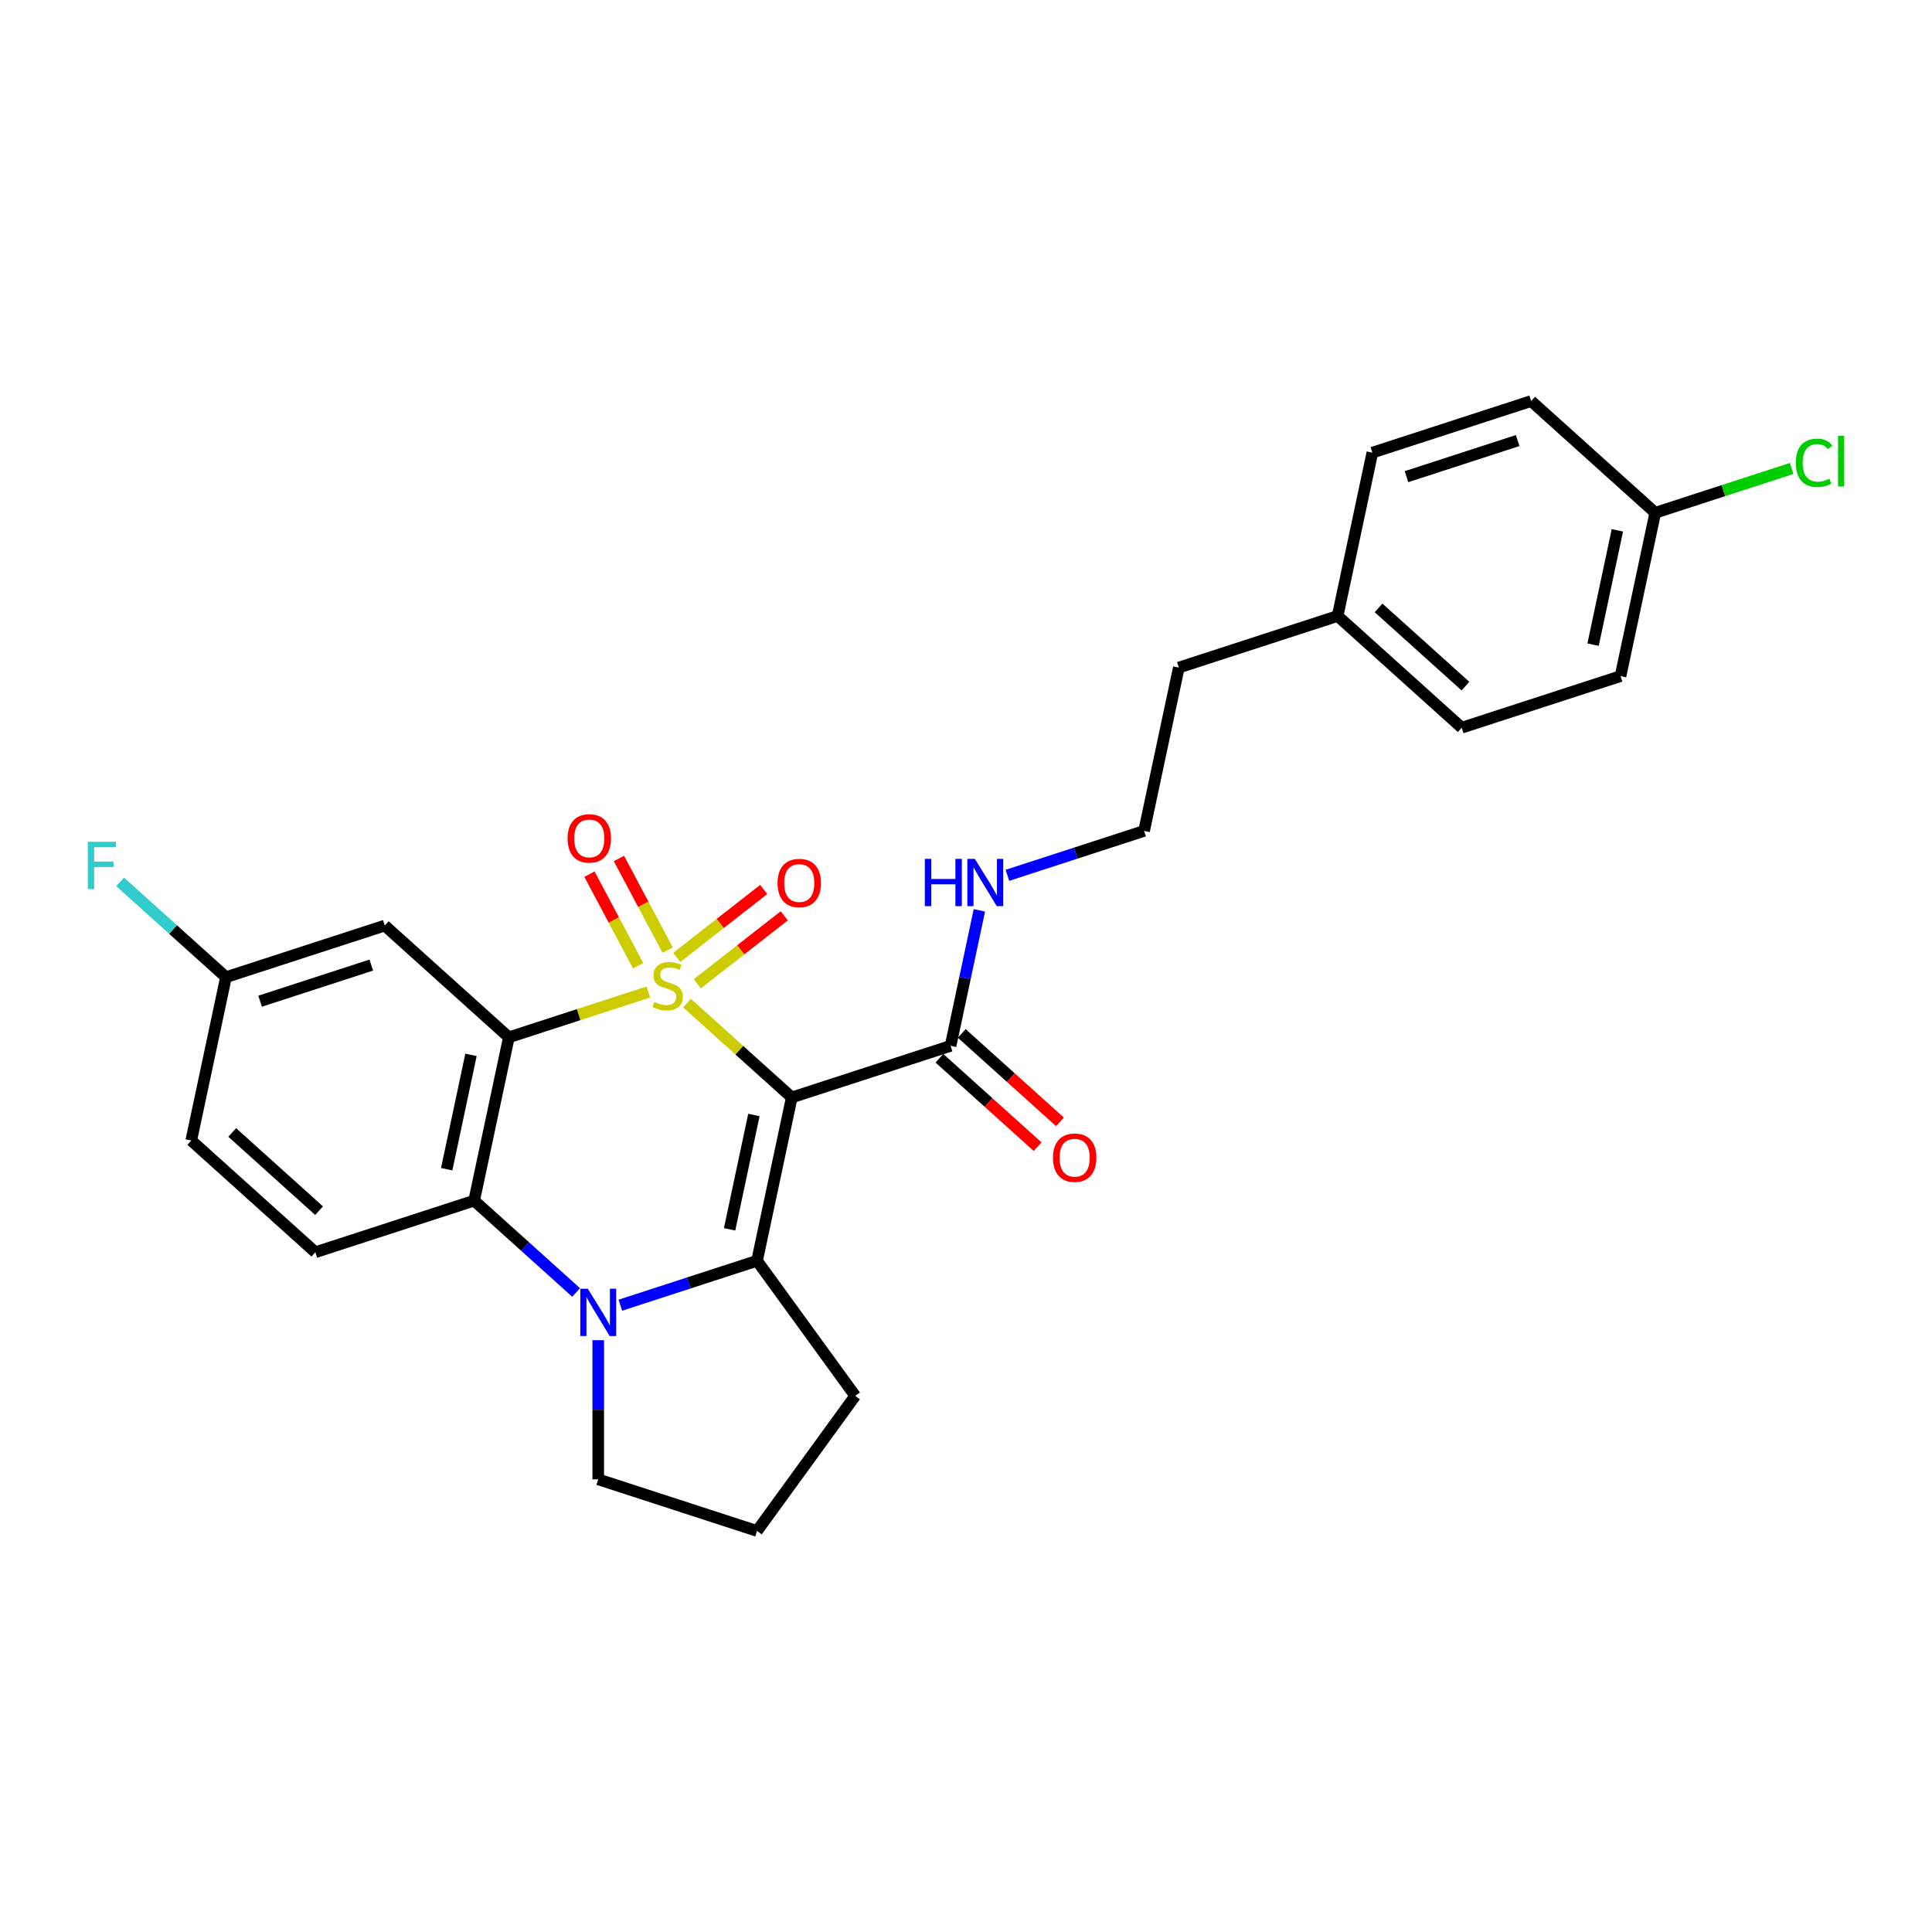 <?xml version='1.0' encoding='iso-8859-1'?>
<svg version='1.1' baseProfile='full'
              xmlns='http://www.w3.org/2000/svg'
                      xmlns:rdkit='http://www.rdkit.org/xml'
                      xmlns:xlink='http://www.w3.org/1999/xlink'
                  xml:space='preserve'
width='1000px' height='1000px' viewBox='0 0 1000 1000'>
<!-- END OF HEADER -->
<rect style='opacity:1.0;fill:#FFFFFF;stroke:none' width='1000' height='1000' x='0' y='0'> </rect>
<path class='bond-0' d='M 355.598,519.213 L 382.708,543.624' style='fill:none;fill-rule:evenodd;stroke:#CCCC00;stroke-width:6px;stroke-linecap:butt;stroke-linejoin:miter;stroke-opacity:1' />
<path class='bond-0' d='M 382.708,543.624 L 409.819,568.034' style='fill:none;fill-rule:evenodd;stroke:#000000;stroke-width:6px;stroke-linecap:butt;stroke-linejoin:miter;stroke-opacity:1' />
<path class='bond-1' d='M 335.581,513.454 L 299.486,525.182' style='fill:none;fill-rule:evenodd;stroke:#CCCC00;stroke-width:6px;stroke-linecap:butt;stroke-linejoin:miter;stroke-opacity:1' />
<path class='bond-1' d='M 299.486,525.182 L 263.39,536.91' style='fill:none;fill-rule:evenodd;stroke:#000000;stroke-width:6px;stroke-linecap:butt;stroke-linejoin:miter;stroke-opacity:1' />
<path class='bond-6' d='M 345.583,491.779 L 332.972,468.061' style='fill:none;fill-rule:evenodd;stroke:#CCCC00;stroke-width:6px;stroke-linecap:butt;stroke-linejoin:miter;stroke-opacity:1' />
<path class='bond-6' d='M 332.972,468.061 L 320.36,444.342' style='fill:none;fill-rule:evenodd;stroke:#FF0000;stroke-width:6px;stroke-linecap:butt;stroke-linejoin:miter;stroke-opacity:1' />
<path class='bond-6' d='M 330.32,499.895 L 317.709,476.176' style='fill:none;fill-rule:evenodd;stroke:#CCCC00;stroke-width:6px;stroke-linecap:butt;stroke-linejoin:miter;stroke-opacity:1' />
<path class='bond-6' d='M 317.709,476.176 L 305.098,452.458' style='fill:none;fill-rule:evenodd;stroke:#FF0000;stroke-width:6px;stroke-linecap:butt;stroke-linejoin:miter;stroke-opacity:1' />
<path class='bond-7' d='M 360.919,509.193 L 383.429,491.606' style='fill:none;fill-rule:evenodd;stroke:#CCCC00;stroke-width:6px;stroke-linecap:butt;stroke-linejoin:miter;stroke-opacity:1' />
<path class='bond-7' d='M 383.429,491.606 L 405.939,474.02' style='fill:none;fill-rule:evenodd;stroke:#FF0000;stroke-width:6px;stroke-linecap:butt;stroke-linejoin:miter;stroke-opacity:1' />
<path class='bond-7' d='M 350.277,495.571 L 372.787,477.985' style='fill:none;fill-rule:evenodd;stroke:#CCCC00;stroke-width:6px;stroke-linecap:butt;stroke-linejoin:miter;stroke-opacity:1' />
<path class='bond-7' d='M 372.787,477.985 L 395.297,460.398' style='fill:none;fill-rule:evenodd;stroke:#FF0000;stroke-width:6px;stroke-linecap:butt;stroke-linejoin:miter;stroke-opacity:1' />
<path class='bond-2' d='M 409.819,568.034 L 391.849,652.575' style='fill:none;fill-rule:evenodd;stroke:#000000;stroke-width:6px;stroke-linecap:butt;stroke-linejoin:miter;stroke-opacity:1' />
<path class='bond-2' d='M 390.215,577.121 L 377.637,636.3' style='fill:none;fill-rule:evenodd;stroke:#000000;stroke-width:6px;stroke-linecap:butt;stroke-linejoin:miter;stroke-opacity:1' />
<path class='bond-5' d='M 409.819,568.034 L 492.018,541.326' style='fill:none;fill-rule:evenodd;stroke:#000000;stroke-width:6px;stroke-linecap:butt;stroke-linejoin:miter;stroke-opacity:1' />
<path class='bond-4' d='M 263.39,536.91 L 245.421,621.45' style='fill:none;fill-rule:evenodd;stroke:#000000;stroke-width:6px;stroke-linecap:butt;stroke-linejoin:miter;stroke-opacity:1' />
<path class='bond-4' d='M 243.787,545.997 L 231.208,605.175' style='fill:none;fill-rule:evenodd;stroke:#000000;stroke-width:6px;stroke-linecap:butt;stroke-linejoin:miter;stroke-opacity:1' />
<path class='bond-8' d='M 263.39,536.91 L 199.161,479.077' style='fill:none;fill-rule:evenodd;stroke:#000000;stroke-width:6px;stroke-linecap:butt;stroke-linejoin:miter;stroke-opacity:1' />
<path class='bond-13' d='M 391.849,652.575 L 442.651,722.498' style='fill:none;fill-rule:evenodd;stroke:#000000;stroke-width:6px;stroke-linecap:butt;stroke-linejoin:miter;stroke-opacity:1' />
<path class='bond-27' d='M 391.849,652.575 L 356.471,664.07' style='fill:none;fill-rule:evenodd;stroke:#000000;stroke-width:6px;stroke-linecap:butt;stroke-linejoin:miter;stroke-opacity:1' />
<path class='bond-27' d='M 356.471,664.07 L 321.093,675.565' style='fill:none;fill-rule:evenodd;stroke:#0000FF;stroke-width:6px;stroke-linecap:butt;stroke-linejoin:miter;stroke-opacity:1' />
<path class='bond-3' d='M 298.207,668.979 L 271.814,645.215' style='fill:none;fill-rule:evenodd;stroke:#0000FF;stroke-width:6px;stroke-linecap:butt;stroke-linejoin:miter;stroke-opacity:1' />
<path class='bond-3' d='M 271.814,645.215 L 245.421,621.45' style='fill:none;fill-rule:evenodd;stroke:#000000;stroke-width:6px;stroke-linecap:butt;stroke-linejoin:miter;stroke-opacity:1' />
<path class='bond-14' d='M 309.65,693.682 L 309.65,729.697' style='fill:none;fill-rule:evenodd;stroke:#0000FF;stroke-width:6px;stroke-linecap:butt;stroke-linejoin:miter;stroke-opacity:1' />
<path class='bond-14' d='M 309.65,729.697 L 309.65,765.712' style='fill:none;fill-rule:evenodd;stroke:#000000;stroke-width:6px;stroke-linecap:butt;stroke-linejoin:miter;stroke-opacity:1' />
<path class='bond-9' d='M 245.421,621.45 L 163.221,648.159' style='fill:none;fill-rule:evenodd;stroke:#000000;stroke-width:6px;stroke-linecap:butt;stroke-linejoin:miter;stroke-opacity:1' />
<path class='bond-10' d='M 486.235,547.749 L 511.651,570.634' style='fill:none;fill-rule:evenodd;stroke:#000000;stroke-width:6px;stroke-linecap:butt;stroke-linejoin:miter;stroke-opacity:1' />
<path class='bond-10' d='M 511.651,570.634 L 537.068,593.519' style='fill:none;fill-rule:evenodd;stroke:#FF0000;stroke-width:6px;stroke-linecap:butt;stroke-linejoin:miter;stroke-opacity:1' />
<path class='bond-10' d='M 497.801,534.903 L 523.218,557.788' style='fill:none;fill-rule:evenodd;stroke:#000000;stroke-width:6px;stroke-linecap:butt;stroke-linejoin:miter;stroke-opacity:1' />
<path class='bond-10' d='M 523.218,557.788 L 548.634,580.673' style='fill:none;fill-rule:evenodd;stroke:#FF0000;stroke-width:6px;stroke-linecap:butt;stroke-linejoin:miter;stroke-opacity:1' />
<path class='bond-11' d='M 492.018,541.326 L 499.473,506.255' style='fill:none;fill-rule:evenodd;stroke:#000000;stroke-width:6px;stroke-linecap:butt;stroke-linejoin:miter;stroke-opacity:1' />
<path class='bond-11' d='M 499.473,506.255 L 506.927,471.184' style='fill:none;fill-rule:evenodd;stroke:#0000FF;stroke-width:6px;stroke-linecap:butt;stroke-linejoin:miter;stroke-opacity:1' />
<path class='bond-12' d='M 199.161,479.077 L 116.961,505.785' style='fill:none;fill-rule:evenodd;stroke:#000000;stroke-width:6px;stroke-linecap:butt;stroke-linejoin:miter;stroke-opacity:1' />
<path class='bond-12' d='M 192.172,499.523 L 134.633,518.219' style='fill:none;fill-rule:evenodd;stroke:#000000;stroke-width:6px;stroke-linecap:butt;stroke-linejoin:miter;stroke-opacity:1' />
<path class='bond-28' d='M 163.221,648.159 L 98.992,590.326' style='fill:none;fill-rule:evenodd;stroke:#000000;stroke-width:6px;stroke-linecap:butt;stroke-linejoin:miter;stroke-opacity:1' />
<path class='bond-28' d='M 165.153,626.638 L 120.193,586.155' style='fill:none;fill-rule:evenodd;stroke:#000000;stroke-width:6px;stroke-linecap:butt;stroke-linejoin:miter;stroke-opacity:1' />
<path class='bond-24' d='M 521.431,453.067 L 556.809,441.572' style='fill:none;fill-rule:evenodd;stroke:#0000FF;stroke-width:6px;stroke-linecap:butt;stroke-linejoin:miter;stroke-opacity:1' />
<path class='bond-24' d='M 556.809,441.572 L 592.187,430.077' style='fill:none;fill-rule:evenodd;stroke:#000000;stroke-width:6px;stroke-linecap:butt;stroke-linejoin:miter;stroke-opacity:1' />
<path class='bond-15' d='M 116.961,505.785 L 98.992,590.326' style='fill:none;fill-rule:evenodd;stroke:#000000;stroke-width:6px;stroke-linecap:butt;stroke-linejoin:miter;stroke-opacity:1' />
<path class='bond-17' d='M 116.961,505.785 L 89.566,481.118' style='fill:none;fill-rule:evenodd;stroke:#000000;stroke-width:6px;stroke-linecap:butt;stroke-linejoin:miter;stroke-opacity:1' />
<path class='bond-17' d='M 89.566,481.118 L 62.17,456.451' style='fill:none;fill-rule:evenodd;stroke:#33CCCC;stroke-width:6px;stroke-linecap:butt;stroke-linejoin:miter;stroke-opacity:1' />
<path class='bond-25' d='M 442.651,722.498 L 391.849,792.42' style='fill:none;fill-rule:evenodd;stroke:#000000;stroke-width:6px;stroke-linecap:butt;stroke-linejoin:miter;stroke-opacity:1' />
<path class='bond-29' d='M 309.65,765.712 L 391.849,792.42' style='fill:none;fill-rule:evenodd;stroke:#000000;stroke-width:6px;stroke-linecap:butt;stroke-linejoin:miter;stroke-opacity:1' />
<path class='bond-16' d='M 856.754,265.412 L 838.785,349.953' style='fill:none;fill-rule:evenodd;stroke:#000000;stroke-width:6px;stroke-linecap:butt;stroke-linejoin:miter;stroke-opacity:1' />
<path class='bond-16' d='M 837.151,274.499 L 824.572,333.678' style='fill:none;fill-rule:evenodd;stroke:#000000;stroke-width:6px;stroke-linecap:butt;stroke-linejoin:miter;stroke-opacity:1' />
<path class='bond-19' d='M 856.754,265.412 L 892.055,253.942' style='fill:none;fill-rule:evenodd;stroke:#000000;stroke-width:6px;stroke-linecap:butt;stroke-linejoin:miter;stroke-opacity:1' />
<path class='bond-19' d='M 892.055,253.942 L 927.355,242.473' style='fill:none;fill-rule:evenodd;stroke:#00CC00;stroke-width:6px;stroke-linecap:butt;stroke-linejoin:miter;stroke-opacity:1' />
<path class='bond-30' d='M 856.754,265.412 L 792.525,207.58' style='fill:none;fill-rule:evenodd;stroke:#000000;stroke-width:6px;stroke-linecap:butt;stroke-linejoin:miter;stroke-opacity:1' />
<path class='bond-18' d='M 692.356,318.828 L 610.157,345.536' style='fill:none;fill-rule:evenodd;stroke:#000000;stroke-width:6px;stroke-linecap:butt;stroke-linejoin:miter;stroke-opacity:1' />
<path class='bond-22' d='M 692.356,318.828 L 710.326,234.288' style='fill:none;fill-rule:evenodd;stroke:#000000;stroke-width:6px;stroke-linecap:butt;stroke-linejoin:miter;stroke-opacity:1' />
<path class='bond-23' d='M 692.356,318.828 L 756.585,376.661' style='fill:none;fill-rule:evenodd;stroke:#000000;stroke-width:6px;stroke-linecap:butt;stroke-linejoin:miter;stroke-opacity:1' />
<path class='bond-23' d='M 713.557,314.657 L 758.518,355.14' style='fill:none;fill-rule:evenodd;stroke:#000000;stroke-width:6px;stroke-linecap:butt;stroke-linejoin:miter;stroke-opacity:1' />
<path class='bond-20' d='M 792.525,207.58 L 710.326,234.288' style='fill:none;fill-rule:evenodd;stroke:#000000;stroke-width:6px;stroke-linecap:butt;stroke-linejoin:miter;stroke-opacity:1' />
<path class='bond-20' d='M 785.537,228.026 L 727.997,246.721' style='fill:none;fill-rule:evenodd;stroke:#000000;stroke-width:6px;stroke-linecap:butt;stroke-linejoin:miter;stroke-opacity:1' />
<path class='bond-21' d='M 838.785,349.953 L 756.585,376.661' style='fill:none;fill-rule:evenodd;stroke:#000000;stroke-width:6px;stroke-linecap:butt;stroke-linejoin:miter;stroke-opacity:1' />
<path class='bond-26' d='M 592.187,430.077 L 610.157,345.536' style='fill:none;fill-rule:evenodd;stroke:#000000;stroke-width:6px;stroke-linecap:butt;stroke-linejoin:miter;stroke-opacity:1' />
<path  class='atom-0' d='M 338.675 518.603
Q 338.952 518.706, 340.093 519.19
Q 341.233 519.674, 342.478 519.985
Q 343.757 520.262, 345.002 520.262
Q 347.318 520.262, 348.666 519.156
Q 350.015 518.015, 350.015 516.044
Q 350.015 514.696, 349.323 513.866
Q 348.666 513.036, 347.629 512.587
Q 346.592 512.138, 344.863 511.619
Q 342.685 510.962, 341.372 510.34
Q 340.093 509.718, 339.159 508.404
Q 338.26 507.09, 338.26 504.878
Q 338.26 501.801, 340.335 499.899
Q 342.443 497.998, 346.592 497.998
Q 349.427 497.998, 352.642 499.346
L 351.847 502.008
Q 348.908 500.798, 346.696 500.798
Q 344.31 500.798, 342.997 501.801
Q 341.683 502.769, 341.717 504.463
Q 341.717 505.776, 342.374 506.572
Q 343.066 507.367, 344.034 507.816
Q 345.036 508.266, 346.696 508.784
Q 348.908 509.476, 350.222 510.167
Q 351.536 510.858, 352.469 512.276
Q 353.437 513.659, 353.437 516.044
Q 353.437 519.432, 351.155 521.265
Q 348.908 523.062, 345.14 523.062
Q 342.962 523.062, 341.303 522.578
Q 339.678 522.129, 337.742 521.334
L 338.675 518.603
' fill='#CCCC00'/>
<path  class='atom-4' d='M 304.24 667.045
L 312.26 680.009
Q 313.055 681.288, 314.335 683.604
Q 315.614 685.921, 315.683 686.059
L 315.683 667.045
L 318.933 667.045
L 318.933 691.521
L 315.579 691.521
L 306.971 677.347
Q 305.968 675.688, 304.896 673.786
Q 303.859 671.885, 303.548 671.297
L 303.548 691.521
L 300.368 691.521
L 300.368 667.045
L 304.24 667.045
' fill='#0000FF'/>
<path  class='atom-7' d='M 293.777 433.958
Q 293.777 428.081, 296.681 424.797
Q 299.586 421.512, 305.013 421.512
Q 310.441 421.512, 313.345 424.797
Q 316.249 428.081, 316.249 433.958
Q 316.249 439.904, 313.31 443.293
Q 310.372 446.646, 305.013 446.646
Q 299.62 446.646, 296.681 443.293
Q 293.777 439.939, 293.777 433.958
M 305.013 443.88
Q 308.747 443.88, 310.752 441.391
Q 312.792 438.867, 312.792 433.958
Q 312.792 429.153, 310.752 426.733
Q 308.747 424.278, 305.013 424.278
Q 301.28 424.278, 299.24 426.698
Q 297.235 429.118, 297.235 433.958
Q 297.235 438.902, 299.24 441.391
Q 301.28 443.88, 305.013 443.88
' fill='#FF0000'/>
<path  class='atom-8' d='M 402.461 457.06
Q 402.461 451.182, 405.365 447.898
Q 408.269 444.614, 413.697 444.614
Q 419.124 444.614, 422.028 447.898
Q 424.933 451.182, 424.933 457.06
Q 424.933 463.006, 421.994 466.394
Q 419.055 469.747, 413.697 469.747
Q 408.303 469.747, 405.365 466.394
Q 402.461 463.04, 402.461 457.06
M 413.697 466.982
Q 417.43 466.982, 419.436 464.492
Q 421.475 461.969, 421.475 457.06
Q 421.475 452.254, 419.436 449.834
Q 417.43 447.379, 413.697 447.379
Q 409.963 447.379, 407.923 449.799
Q 405.918 452.219, 405.918 457.06
Q 405.918 462.003, 407.923 464.492
Q 409.963 466.982, 413.697 466.982
' fill='#FF0000'/>
<path  class='atom-11' d='M 545.012 599.228
Q 545.012 593.35, 547.916 590.066
Q 550.82 586.782, 556.248 586.782
Q 561.675 586.782, 564.579 590.066
Q 567.484 593.35, 567.484 599.228
Q 567.484 605.174, 564.545 608.562
Q 561.606 611.916, 556.248 611.916
Q 550.855 611.916, 547.916 608.562
Q 545.012 605.209, 545.012 599.228
M 556.248 609.15
Q 559.981 609.15, 561.987 606.661
Q 564.026 604.137, 564.026 599.228
Q 564.026 594.422, 561.987 592.002
Q 559.981 589.548, 556.248 589.548
Q 552.514 589.548, 550.474 591.968
Q 548.469 594.388, 548.469 599.228
Q 548.469 604.171, 550.474 606.661
Q 552.514 609.15, 556.248 609.15
' fill='#FF0000'/>
<path  class='atom-12' d='M 478.683 444.547
L 482.002 444.547
L 482.002 454.953
L 494.517 454.953
L 494.517 444.547
L 497.836 444.547
L 497.836 469.024
L 494.517 469.024
L 494.517 457.719
L 482.002 457.719
L 482.002 469.024
L 478.683 469.024
L 478.683 444.547
' fill='#0000FF'/>
<path  class='atom-12' d='M 504.577 444.547
L 512.598 457.511
Q 513.393 458.79, 514.672 461.107
Q 515.951 463.423, 516.021 463.561
L 516.021 444.547
L 519.27 444.547
L 519.27 469.024
L 515.917 469.024
L 507.309 454.849
Q 506.306 453.19, 505.234 451.288
Q 504.197 449.387, 503.886 448.799
L 503.886 469.024
L 500.705 469.024
L 500.705 444.547
L 504.577 444.547
' fill='#0000FF'/>
<path  class='atom-18' d='M 45.455 435.714
L 60.009 435.714
L 60.009 438.515
L 48.739 438.515
L 48.739 445.948
L 58.765 445.948
L 58.765 448.783
L 48.739 448.783
L 48.739 460.191
L 45.455 460.191
L 45.455 435.714
' fill='#33CCCC'/>
<path  class='atom-20' d='M 929.516 239.551
Q 929.516 233.466, 932.35 230.286
Q 935.22 227.071, 940.648 227.071
Q 945.695 227.071, 948.392 230.631
L 946.11 232.498
Q 944.139 229.905, 940.648 229.905
Q 936.948 229.905, 934.978 232.395
Q 933.042 234.849, 933.042 239.551
Q 933.042 244.391, 935.047 246.88
Q 937.087 249.369, 941.028 249.369
Q 943.724 249.369, 946.871 247.744
L 947.839 250.337
Q 946.559 251.167, 944.623 251.651
Q 942.687 252.135, 940.544 252.135
Q 935.22 252.135, 932.35 248.885
Q 929.516 245.636, 929.516 239.551
' fill='#00CC00'/>
<path  class='atom-20' d='M 951.365 225.584
L 954.545 225.584
L 954.545 251.824
L 951.365 251.824
L 951.365 225.584
' fill='#00CC00'/>
</svg>
